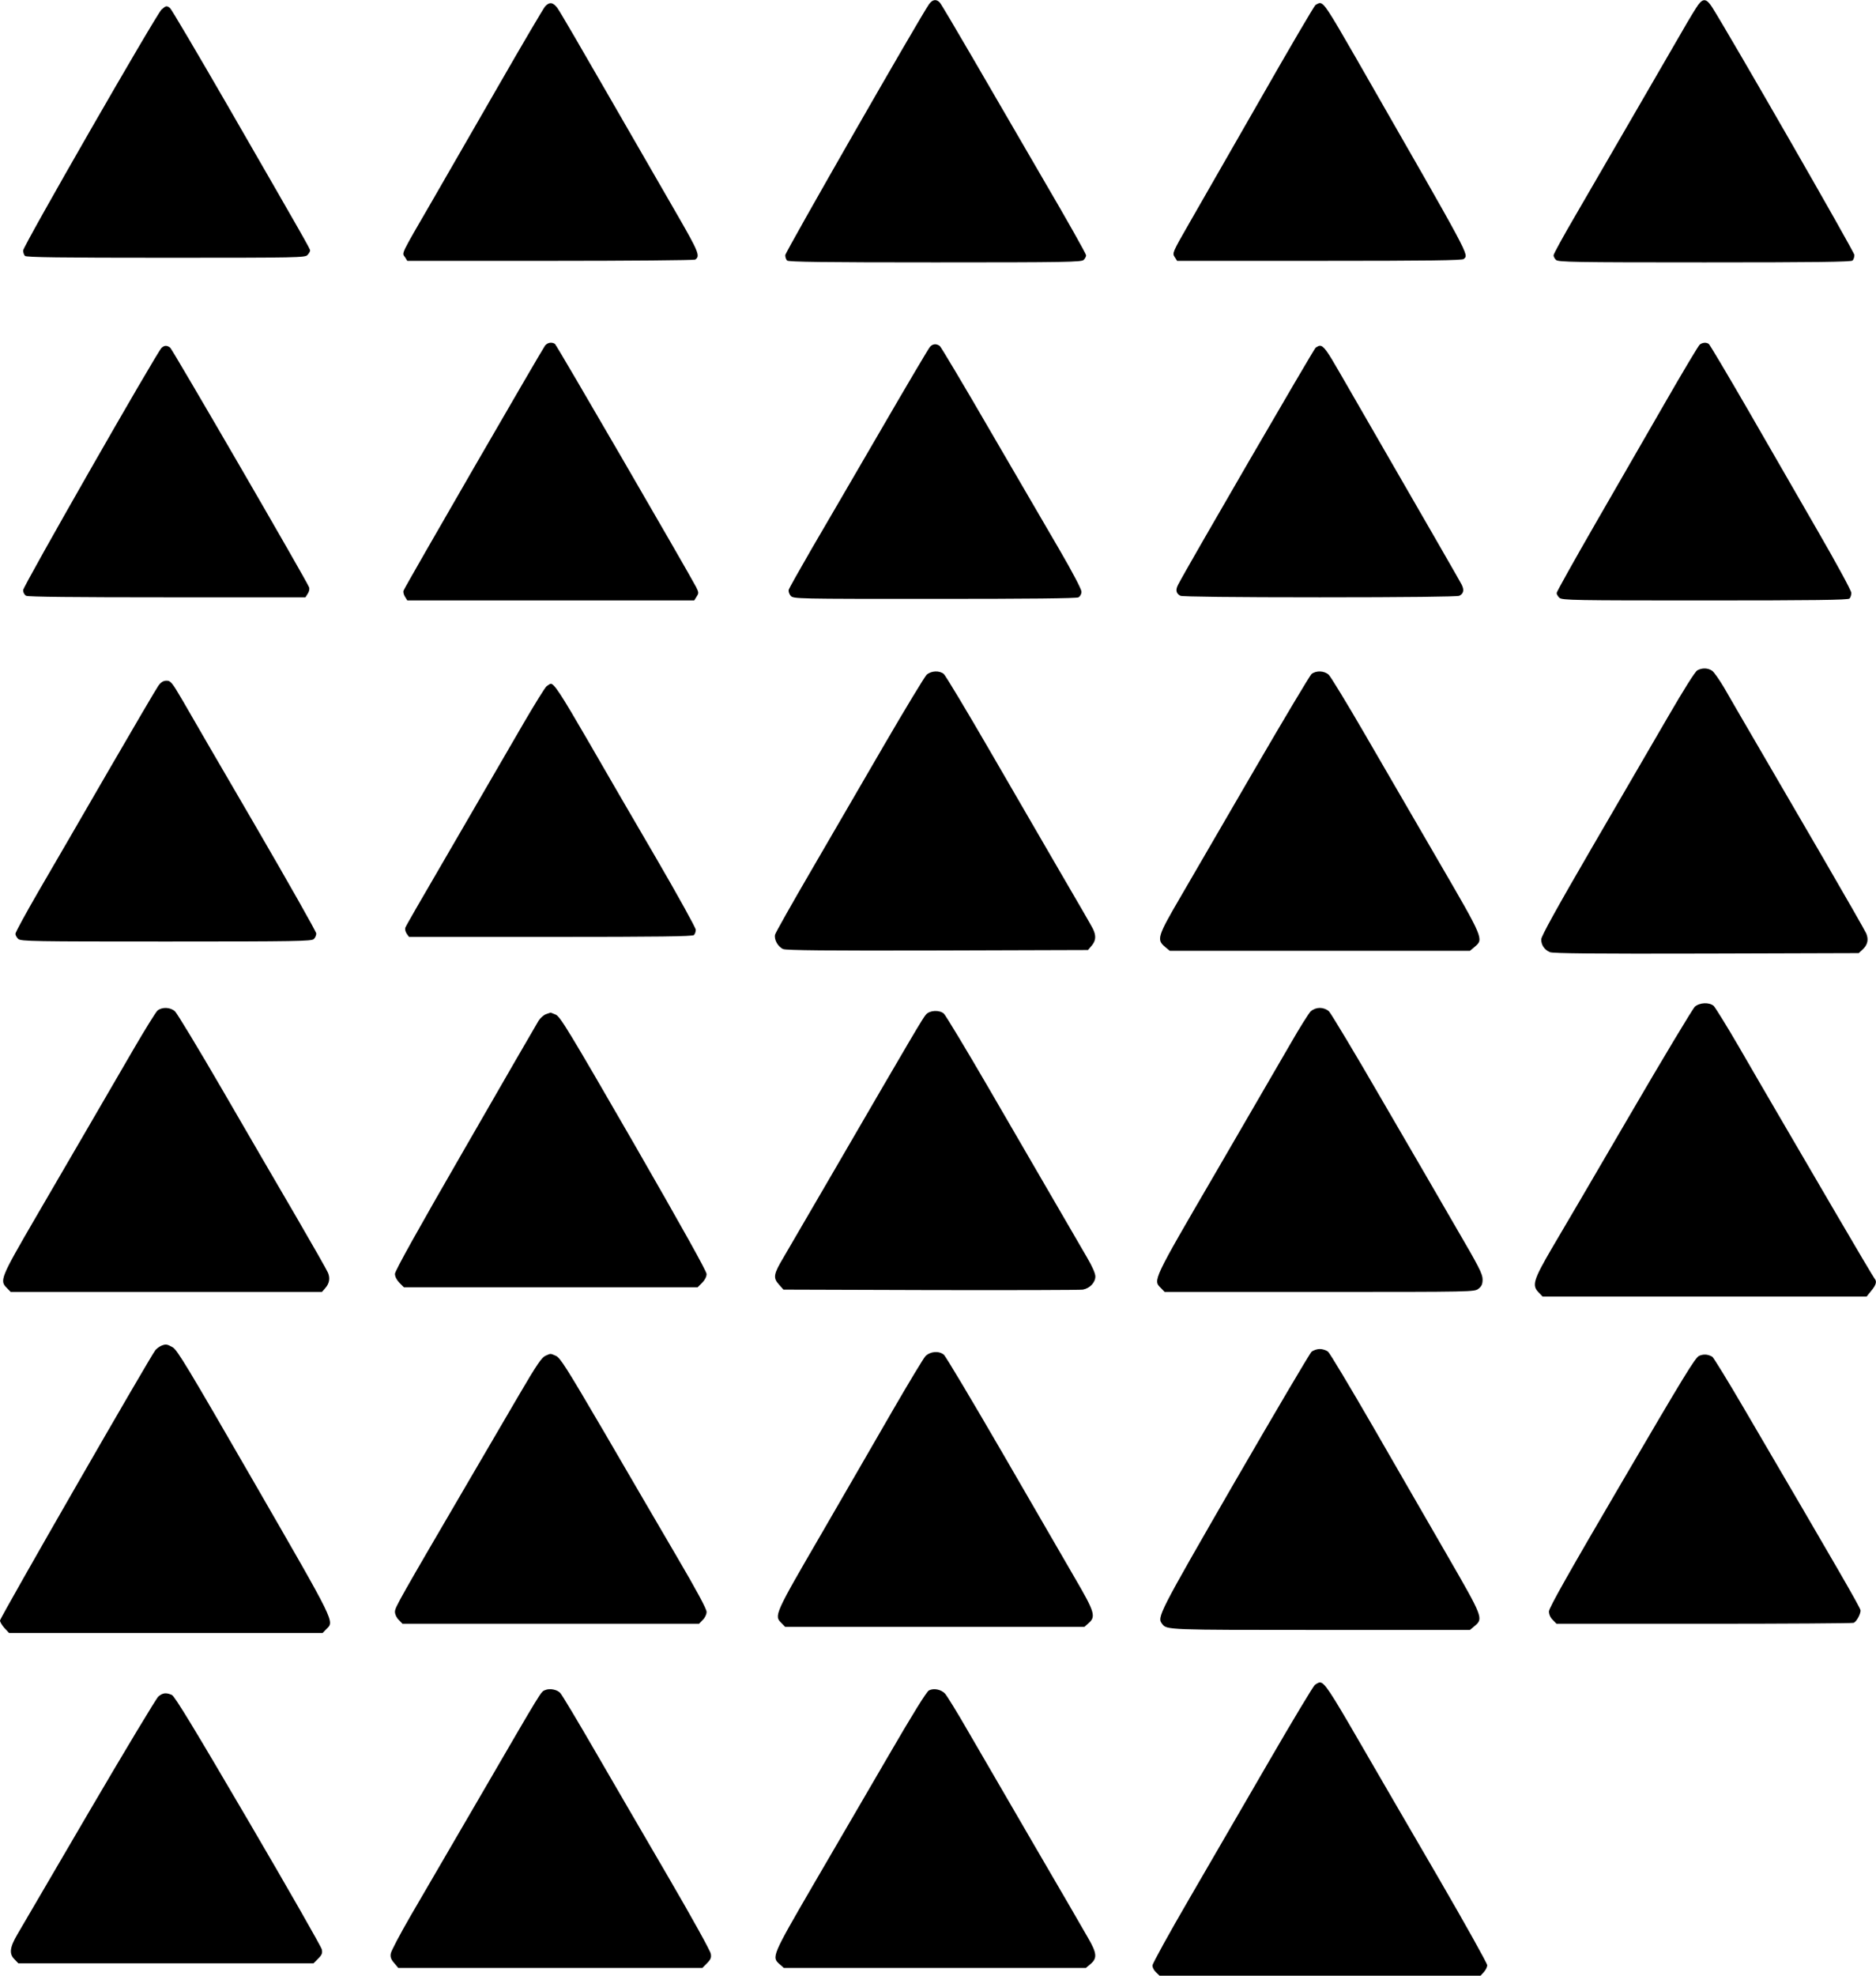 <?xml version="1.0" standalone="no"?>
<!DOCTYPE svg PUBLIC "-//W3C//DTD SVG 20010904//EN"
 "http://www.w3.org/TR/2001/REC-SVG-20010904/DTD/svg10.dtd">
<svg version="1.0" xmlns="http://www.w3.org/2000/svg"
 width="1216pt" height="1280pt" viewBox="0 0 1216 1280"
 preserveAspectRatio="xMidYMid meet">
<g transform="translate(0,1280) scale(0.1,-0.1)"
fill="#000000" stroke="none">
<path d="M6022 12773 c-62 -89 -932 -1607 -932 -1626 0 -13 5 -28 12 -35 9 -9
236 -12 959 -12 848 0 949 2 963 16 9 8 16 22 16 30 0 9 -122 226 -272 482
-149 257 -359 618 -466 802 -107 184 -201 343 -210 353 -22 25 -48 21 -70 -10z"/>
<path d="M11007 12768 c-13 -18 -58 -91 -99 -163 -121 -210 -539 -929 -694
-1197 -79 -135 -144 -253 -144 -262 0 -8 7 -22 16 -30 14 -14 115 -16 963 -16
723 0 950 3 959 12 7 7 12 23 12 36 0 19 -804 1418 -922 1605 -36 56 -58 60
-91 15z"/>
<path d="M3533 12758 c-11 -13 -143 -237 -293 -498 -150 -261 -346 -601 -435
-755 -214 -369 -200 -341 -180 -371 l15 -24 928 0 c510 0 932 4 938 8 34 22
23 49 -114 287 -76 132 -277 481 -447 775 -169 294 -318 550 -332 568 -28 38
-52 41 -80 10z"/>
<path d="M8527 12768 c-9 -7 -172 -285 -362 -618 -191 -333 -397 -692 -457
-797 -109 -190 -110 -193 -94 -218 l16 -25 923 0 c705 0 926 3 935 12 32 32
60 -21 -702 1308 -177 308 -204 350 -231 350 -6 0 -19 -6 -28 -12z"/>
<path d="M1047 12738 c-35 -33 -897 -1532 -897 -1561 0 -12 5 -28 12 -35 9 -9
226 -12 913 -12 861 0 903 1 918 18 10 10 17 23 17 29 0 11 -29 62 -534 938
-197 341 -365 626 -374 633 -22 17 -27 15 -55 -10z"/>
<path d="M3533 10561 c-17 -21 -906 -1558 -917 -1587 -4 -9 1 -27 9 -40 l15
-24 930 0 930 0 15 24 c15 23 15 27 -3 63 -53 101 -904 1568 -915 1575 -21 13
-47 9 -64 -11z"/>
<path d="M11018 10568 c-9 -7 -109 -175 -223 -373 -114 -198 -319 -554 -456
-791 -137 -238 -249 -438 -249 -446 0 -8 8 -22 18 -31 17 -16 97 -17 943 -17
706 0 928 3 937 12 7 7 12 23 12 37 0 14 -94 187 -217 400 -119 207 -324 563
-456 791 -132 228 -245 418 -251 422 -17 11 -40 9 -58 -4z"/>
<path d="M6028 10553 c-9 -10 -152 -252 -318 -538 -166 -286 -368 -632 -448
-769 -79 -137 -147 -257 -150 -268 -2 -10 4 -28 13 -38 18 -20 36 -20 932 -20
611 0 921 3 934 10 11 7 19 21 19 37 0 15 -58 126 -143 272 -79 135 -282 485
-452 776 -169 292 -315 536 -323 543 -22 17 -46 15 -64 -5z"/>
<path d="M1047 10546 c-33 -33 -897 -1544 -897 -1569 0 -16 8 -30 19 -37 13
-7 317 -10 915 -10 l896 0 15 24 c9 14 13 31 8 42 -16 43 -885 1540 -900 1552
-22 16 -38 15 -56 -2z"/>
<path d="M8528 10548 c-13 -11 -838 -1431 -891 -1535 -19 -35 -14 -58 14 -73
11 -6 349 -10 904 -10 555 0 893 4 904 10 28 14 33 38 15 73 -14 27 -148 260
-787 1367 -86 150 -108 180 -132 180 -6 0 -18 -6 -27 -12z"/>
<path d="M11002 8457 c-14 -7 -87 -123 -188 -297 -91 -157 -314 -540 -495
-851 -228 -392 -329 -575 -329 -595 0 -37 21 -68 57 -83 21 -8 287 -11 1015
-9 l986 3 25 23 c33 31 40 64 24 104 -8 18 -135 240 -282 493 -147 253 -340
584 -428 735 -88 151 -184 316 -213 367 -30 50 -64 99 -76 107 -27 19 -65 20
-96 3z"/>
<path d="M6006 8428 c-13 -13 -138 -219 -277 -458 -139 -239 -353 -608 -476
-819 -123 -211 -226 -394 -229 -406 -8 -32 19 -80 53 -94 21 -8 282 -11 1001
-9 l974 3 24 28 c28 33 30 65 8 110 -9 18 -103 181 -209 362 -105 182 -315
542 -464 800 -150 259 -282 478 -293 488 -28 24 -82 22 -112 -5z"/>
<path d="M8501 8433 c-11 -10 -177 -288 -369 -618 -192 -330 -408 -702 -480
-826 -149 -255 -156 -277 -101 -323 l31 -26 973 0 973 0 31 26 c59 50 59 50
-240 564 -149 256 -363 625 -476 820 -113 195 -217 365 -230 378 -29 27 -82
29 -112 5z"/>
<path d="M1027 8358 c-13 -18 -158 -265 -322 -548 -164 -283 -367 -634 -452
-779 -84 -145 -153 -271 -153 -281 0 -9 8 -24 18 -33 17 -16 98 -17 960 -17
842 0 942 2 956 16 9 8 16 25 16 36 0 11 -179 327 -397 702 -218 374 -430 738
-470 809 -68 116 -77 127 -103 127 -21 0 -36 -9 -53 -32z"/>
<path d="M3542 8353 c-11 -10 -76 -115 -145 -233 -68 -118 -229 -395 -357
-615 -361 -620 -406 -699 -413 -716 -3 -9 1 -26 9 -38 l15 -21 918 0 c700 0
920 3 929 12 7 7 12 22 12 34 0 12 -116 222 -258 466 -142 243 -343 589 -446
768 -172 297 -214 360 -236 360 -4 0 -17 -8 -28 -17z"/>
<path d="M10986 6278 c-14 -13 -204 -329 -422 -703 -218 -374 -446 -763 -506
-864 -120 -206 -130 -240 -83 -286 l24 -25 1050 0 1050 0 30 37 c32 38 38 61
22 79 -5 5 -126 209 -269 454 -143 245 -306 524 -362 620 -56 96 -168 288
-247 425 -80 138 -155 258 -165 268 -29 25 -91 22 -122 -5z"/>
<path d="M1021 6253 c-11 -10 -80 -121 -154 -248 -203 -349 -402 -692 -636
-1093 -229 -394 -235 -409 -186 -457 l24 -25 1009 0 1009 0 20 23 c28 31 34
65 19 101 -7 17 -101 182 -208 366 -108 184 -322 553 -477 820 -155 267 -293
495 -307 508 -30 27 -83 29 -113 5z"/>
<path d="M8496 6248 c-13 -13 -73 -108 -133 -213 -60 -104 -279 -481 -486
-837 -408 -700 -404 -692 -352 -743 l24 -25 1004 0 c1001 0 1004 0 1031 21 20
16 26 29 26 61 0 34 -26 85 -167 326 -91 158 -310 535 -486 837 -175 303 -330
560 -343 573 -16 14 -38 22 -59 22 -21 0 -43 -8 -59 -22z"/>
<path d="M6003 6228 c-21 -23 -69 -104 -603 -1023 -150 -258 -295 -507 -321
-551 -65 -109 -69 -132 -31 -175 l30 -34 954 -3 c524 -1 968 0 987 3 45 8 81
46 81 85 0 20 -20 65 -54 123 -63 109 -272 468 -640 1102 -147 253 -277 468
-288 478 -29 25 -90 22 -115 -5z"/>
<path d="M3538 6229 c-15 -6 -36 -25 -47 -42 -11 -18 -225 -387 -475 -822
-309 -535 -456 -799 -456 -818 0 -18 11 -39 29 -58 l29 -29 952 0 952 0 29 29
c18 18 29 40 29 57 0 18 -162 308 -472 847 -419 726 -477 821 -505 833 -18 8
-34 14 -35 13 -2 0 -15 -5 -30 -10z"/>
<path d="M1045 4081 c-11 -5 -28 -17 -37 -27 -29 -33 -1008 -1735 -1008 -1753
0 -9 13 -31 29 -49 l30 -32 1016 0 1016 0 24 25 c53 52 65 27 -469 953 -429
743 -498 859 -528 874 -36 20 -44 21 -73 9z"/>
<path d="M8502 4043 c-12 -10 -237 -393 -502 -850 -495 -858 -501 -870 -467
-914 30 -39 26 -39 1026 -39 l969 0 31 26 c57 48 53 57 -181 462 -116 202
-333 576 -480 832 -148 256 -278 473 -290 483 -11 9 -35 17 -53 17 -18 0 -42
-8 -53 -17z"/>
<path d="M5998 4013 c-14 -16 -108 -172 -210 -348 -102 -176 -311 -539 -466
-806 -303 -521 -305 -527 -257 -574 l24 -25 970 0 970 0 26 23 c50 43 42 71
-87 292 -64 110 -276 477 -472 815 -196 338 -366 623 -378 633 -32 27 -89 22
-120 -10z"/>
<path d="M3535 4016 c-24 -11 -57 -59 -167 -247 -75 -129 -221 -378 -324 -554
-456 -780 -484 -829 -484 -857 0 -17 10 -39 25 -53 l24 -25 961 0 961 0 24 25
c15 14 25 36 25 52 0 19 -65 140 -193 358 -106 182 -319 545 -472 809 -243
415 -284 480 -312 492 -38 16 -31 16 -68 0z"/>
<path d="M11014 4016 c-26 -11 -99 -132 -502 -820 -344 -587 -472 -814 -472
-836 0 -19 9 -40 25 -55 l24 -25 955 0 c525 0 962 3 971 6 18 7 45 55 45 80 0
16 -139 256 -758 1313 -104 178 -196 327 -203 331 -31 17 -56 18 -85 6z"/>
<path d="M8522 1883 c-11 -10 -143 -229 -293 -488 -150 -258 -382 -658 -516
-889 -134 -230 -243 -428 -243 -440 0 -13 10 -32 23 -44 l23 -22 1040 0 1041
0 21 23 c12 13 22 33 22 45 0 11 -143 268 -318 569 -175 301 -408 701 -516
888 -188 325 -222 375 -251 375 -7 0 -22 -8 -33 -17z"/>
<path d="M3533 1850 c-28 -12 -10 18 -410 -670 -187 -322 -395 -679 -463 -795
-67 -116 -124 -224 -127 -241 -4 -23 1 -38 22 -62 l27 -32 985 0 985 0 30 30
c25 25 30 37 25 63 -3 18 -123 235 -267 482 -145 248 -359 617 -477 820 -118
204 -222 378 -232 387 -20 22 -69 31 -98 18z"/>
<path d="M6021 1848 c-16 -9 -106 -154 -265 -428 -133 -228 -352 -604 -486
-834 -266 -458 -270 -466 -216 -512 l27 -24 979 0 978 0 31 26 c44 37 41 70
-16 168 -25 45 -181 313 -346 596 -165 283 -358 616 -430 740 -71 124 -140
235 -151 247 -26 28 -74 37 -105 21z"/>
<path d="M1026 1808 c-14 -13 -215 -347 -447 -743 -232 -396 -441 -754 -465
-795 -52 -88 -56 -129 -19 -165 l24 -25 956 0 957 0 30 30 c25 25 29 36 24 60
-3 16 -217 391 -476 833 -349 596 -477 807 -496 816 -37 16 -60 14 -88 -11z"/>
</g>
</svg>
